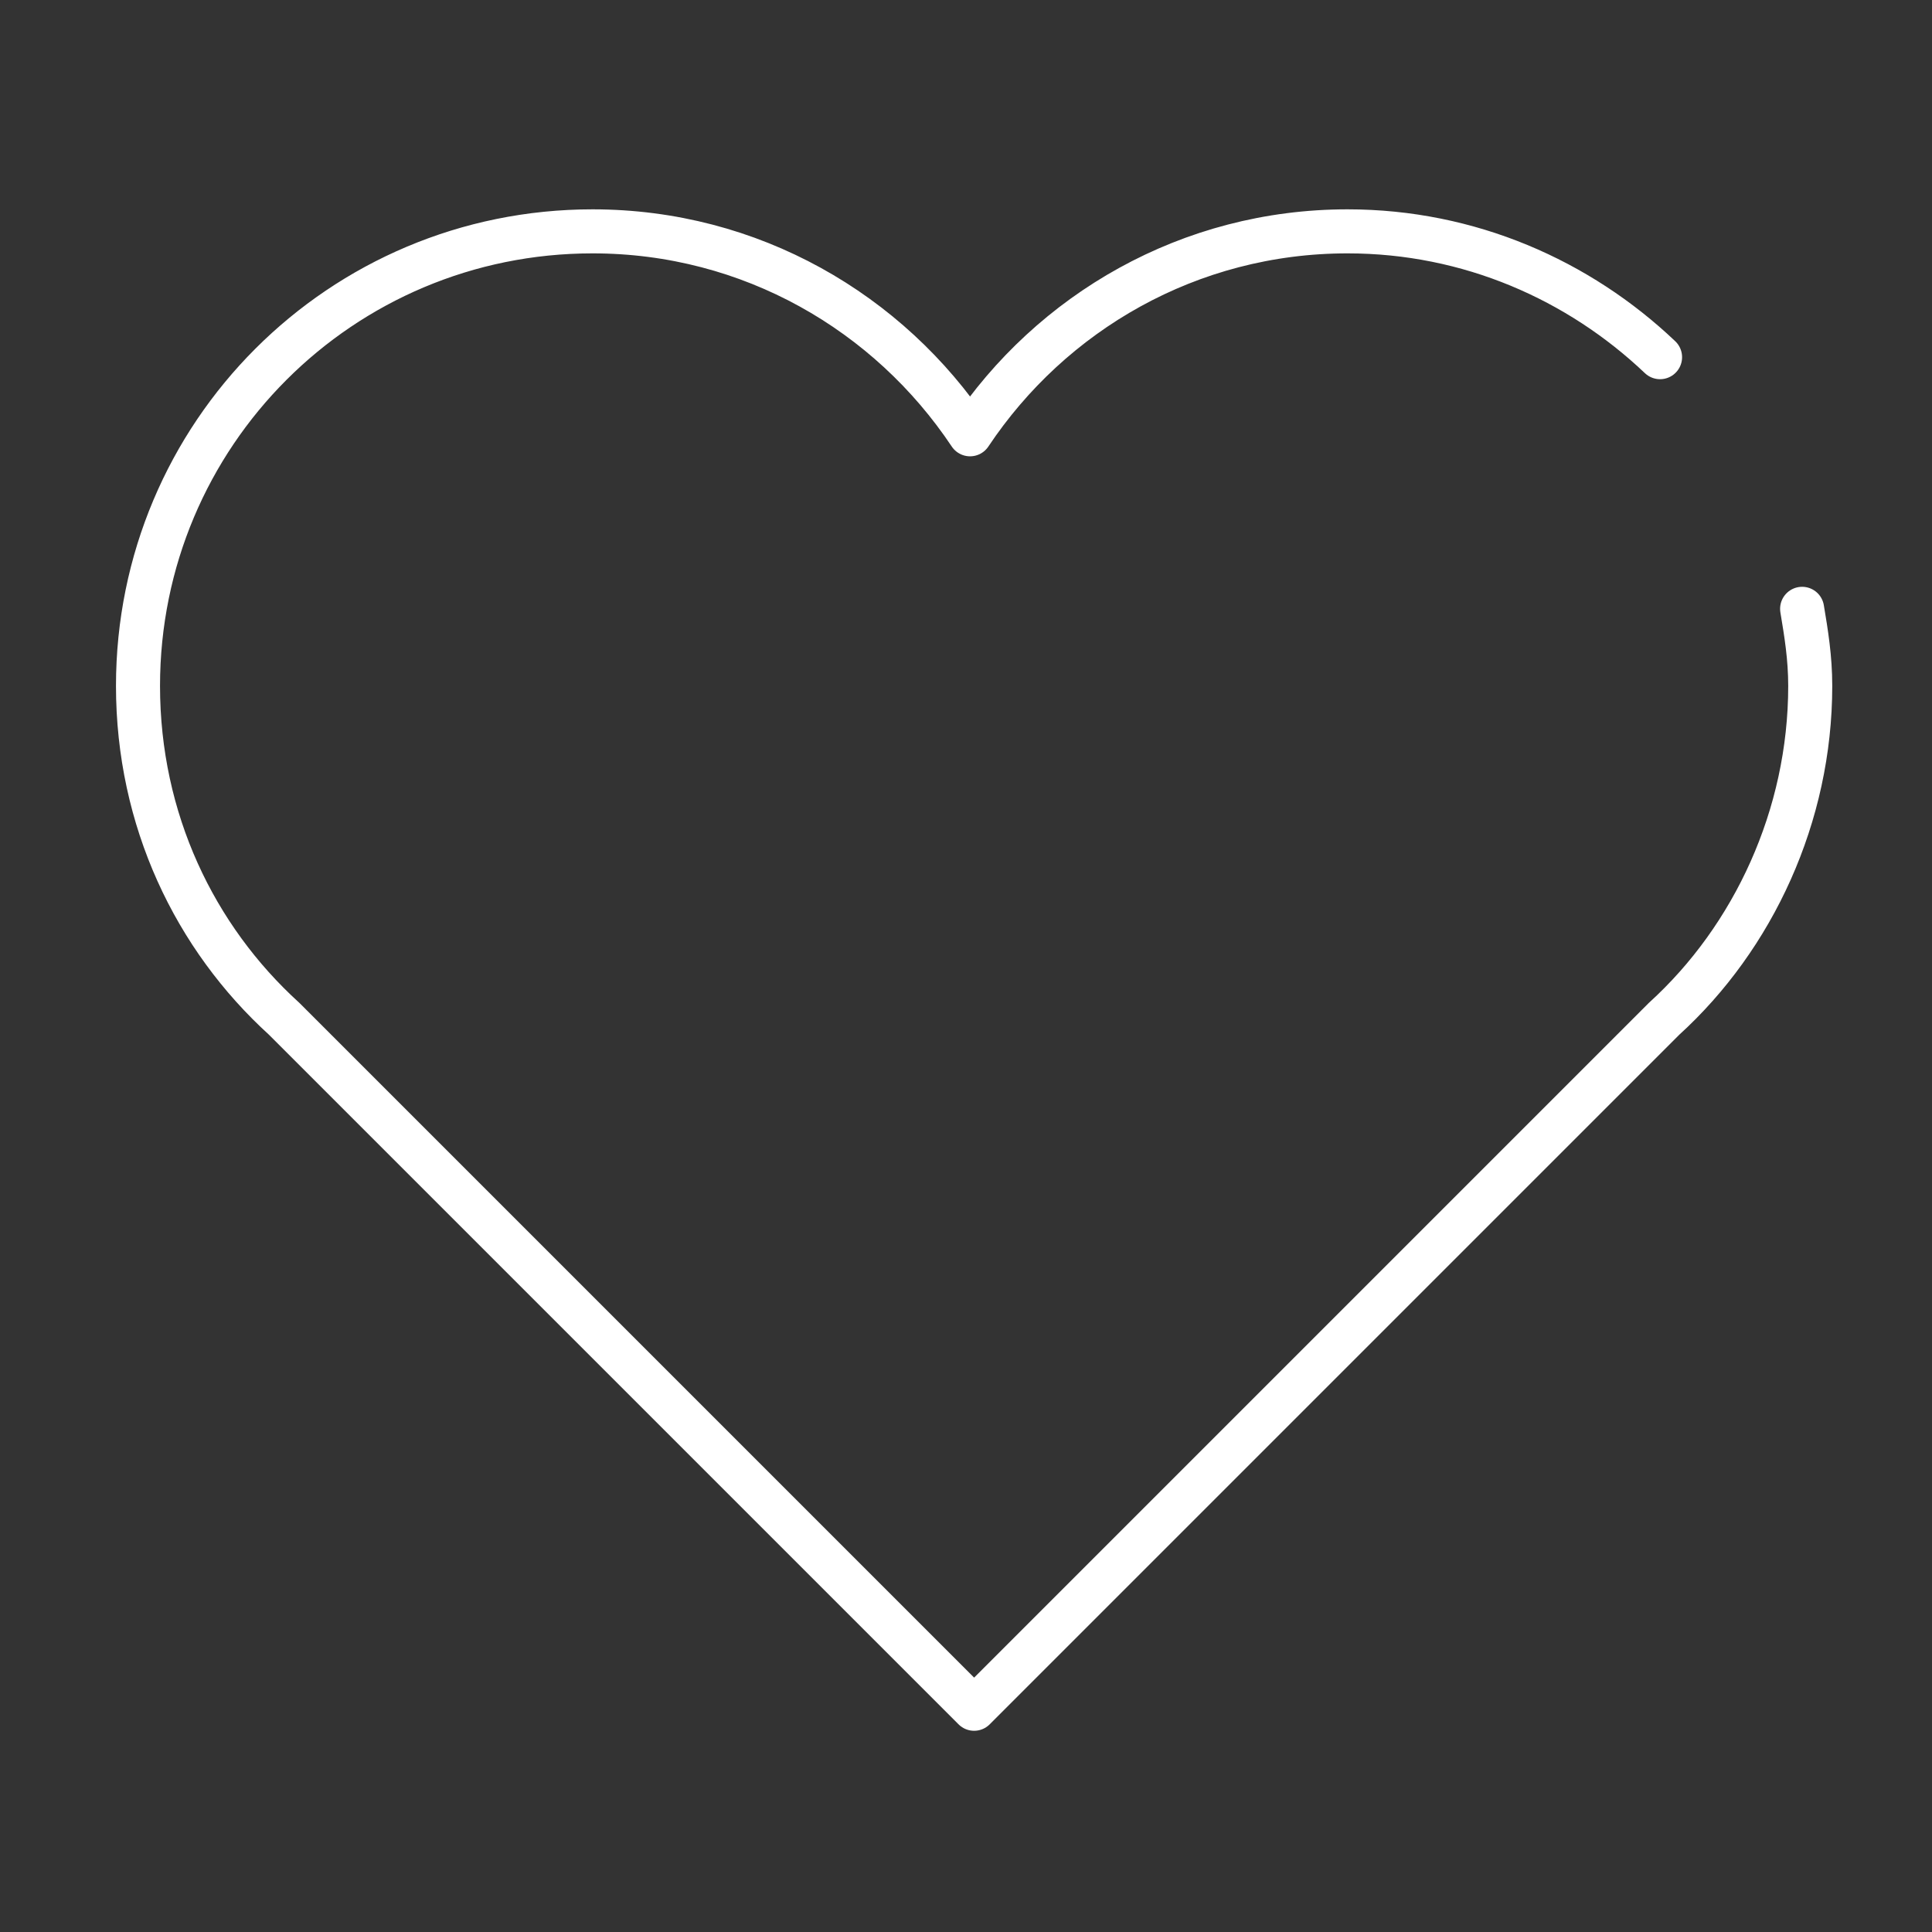 <?xml version="1.0" encoding="utf-8"?>
<!-- Generator: Adobe Illustrator 23.0.3, SVG Export Plug-In . SVG Version: 6.00 Build 0)  -->
<svg version="1.1" id="Ebene_1" xmlns="http://www.w3.org/2000/svg" xmlns:xlink="http://www.w3.org/1999/xlink" x="0px" y="0px"
	 viewBox="0 0 47.6 47.6" style="enable-background:new 0 0 47.6 47.6;" xml:space="preserve">
<rect x="0" y="0" width="47.6" height="47.6" fill="#333333" stroke="none"/>
<style type="text/css">
	.st0{fill:none;stroke:#FFFFFF;stroke-width:1.085;stroke-linecap:round;stroke-linejoin:round;stroke-miterlimit:10;}
</style>
<path class="st0" d="M40.9,8.8c-2-1.9-4.7-3.1-7.7-3.1c-3.9,0-7.3,2-9.3,5c-2-3-5.4-5-9.3-5c-6.2,0-11.2,5-11.2,11.2
	c0,3.3,1.4,6.2,3.6,8.2l17,17l17-17c2.2-2,3.6-5,3.6-8.2c0-0.7-0.1-1.3-0.2-1.9"/>
</svg>
